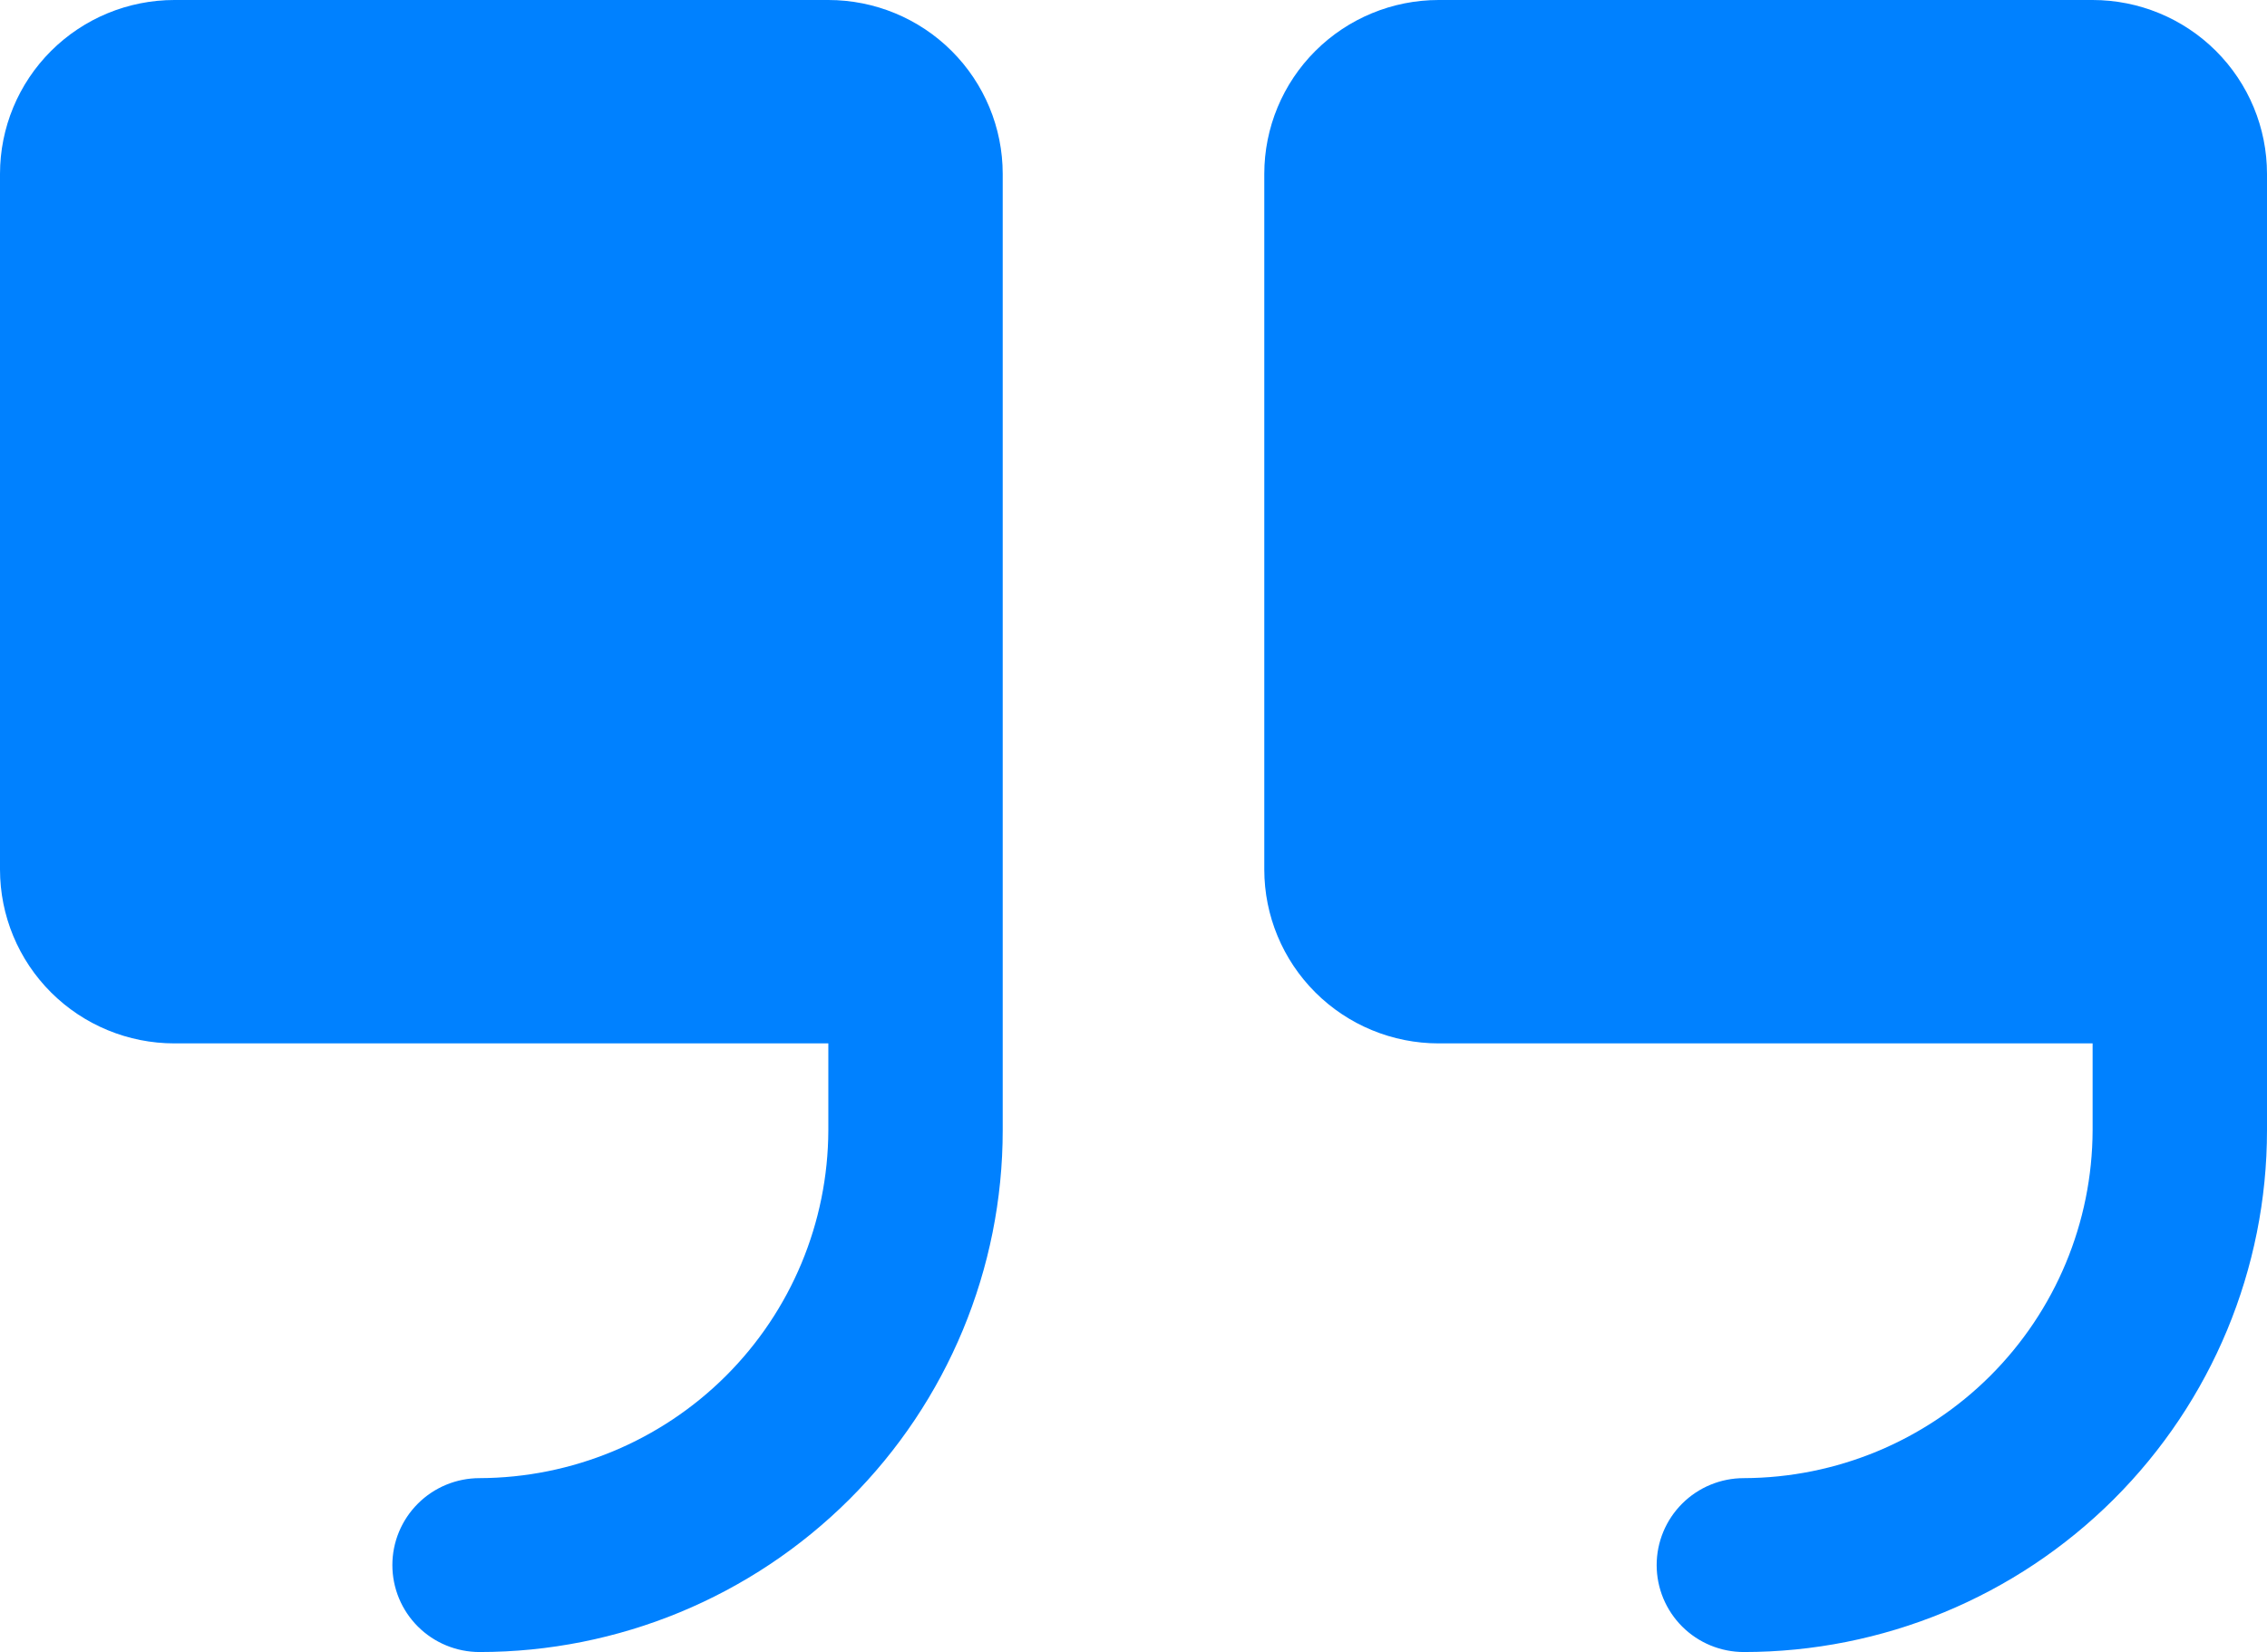 <?xml version="1.0" encoding="UTF-8"?> <svg xmlns="http://www.w3.org/2000/svg" width="236" height="172" viewBox="0 0 236 172" fill="none"> <path d="M104.385 18.105V117.684C104.385 132.09 98.647 145.905 88.433 156.091C78.22 166.277 64.367 172 49.923 172C47.516 172 45.207 171.046 43.505 169.349C41.803 167.651 40.846 165.348 40.846 162.947C40.846 160.546 41.803 158.244 43.505 156.546C45.207 154.848 47.516 153.895 49.923 153.895C59.543 153.865 68.761 150.04 75.563 143.256C82.366 136.472 86.201 127.279 86.231 117.684V108.632H18.154C13.339 108.632 8.722 106.724 5.317 103.329C1.913 99.933 0 95.328 0 90.526V18.105C0 13.303 1.913 8.698 5.317 5.303C8.722 1.908 13.339 0 18.154 0H86.231C91.046 0 95.663 1.908 99.067 5.303C102.472 8.698 104.385 13.303 104.385 18.105ZM217.846 0H149.769C144.955 0 140.337 1.908 136.933 5.303C133.528 8.698 131.615 13.303 131.615 18.105V90.526C131.615 95.328 133.528 99.933 136.933 103.329C140.337 106.724 144.955 108.632 149.769 108.632H217.846V117.684C217.816 127.279 213.981 136.472 207.179 143.256C200.376 150.04 191.159 153.865 181.538 153.895C179.131 153.895 176.822 154.848 175.12 156.546C173.418 158.244 172.462 160.546 172.462 162.947C172.462 165.348 173.418 167.651 175.12 169.349C176.822 171.046 179.131 172 181.538 172C195.983 172 209.835 166.277 220.049 156.091C230.262 145.905 236 132.09 236 117.684V18.105C236 13.303 234.087 8.698 230.683 5.303C227.278 1.908 222.661 0 217.846 0Z" fill="#0081FF"></path> </svg> 